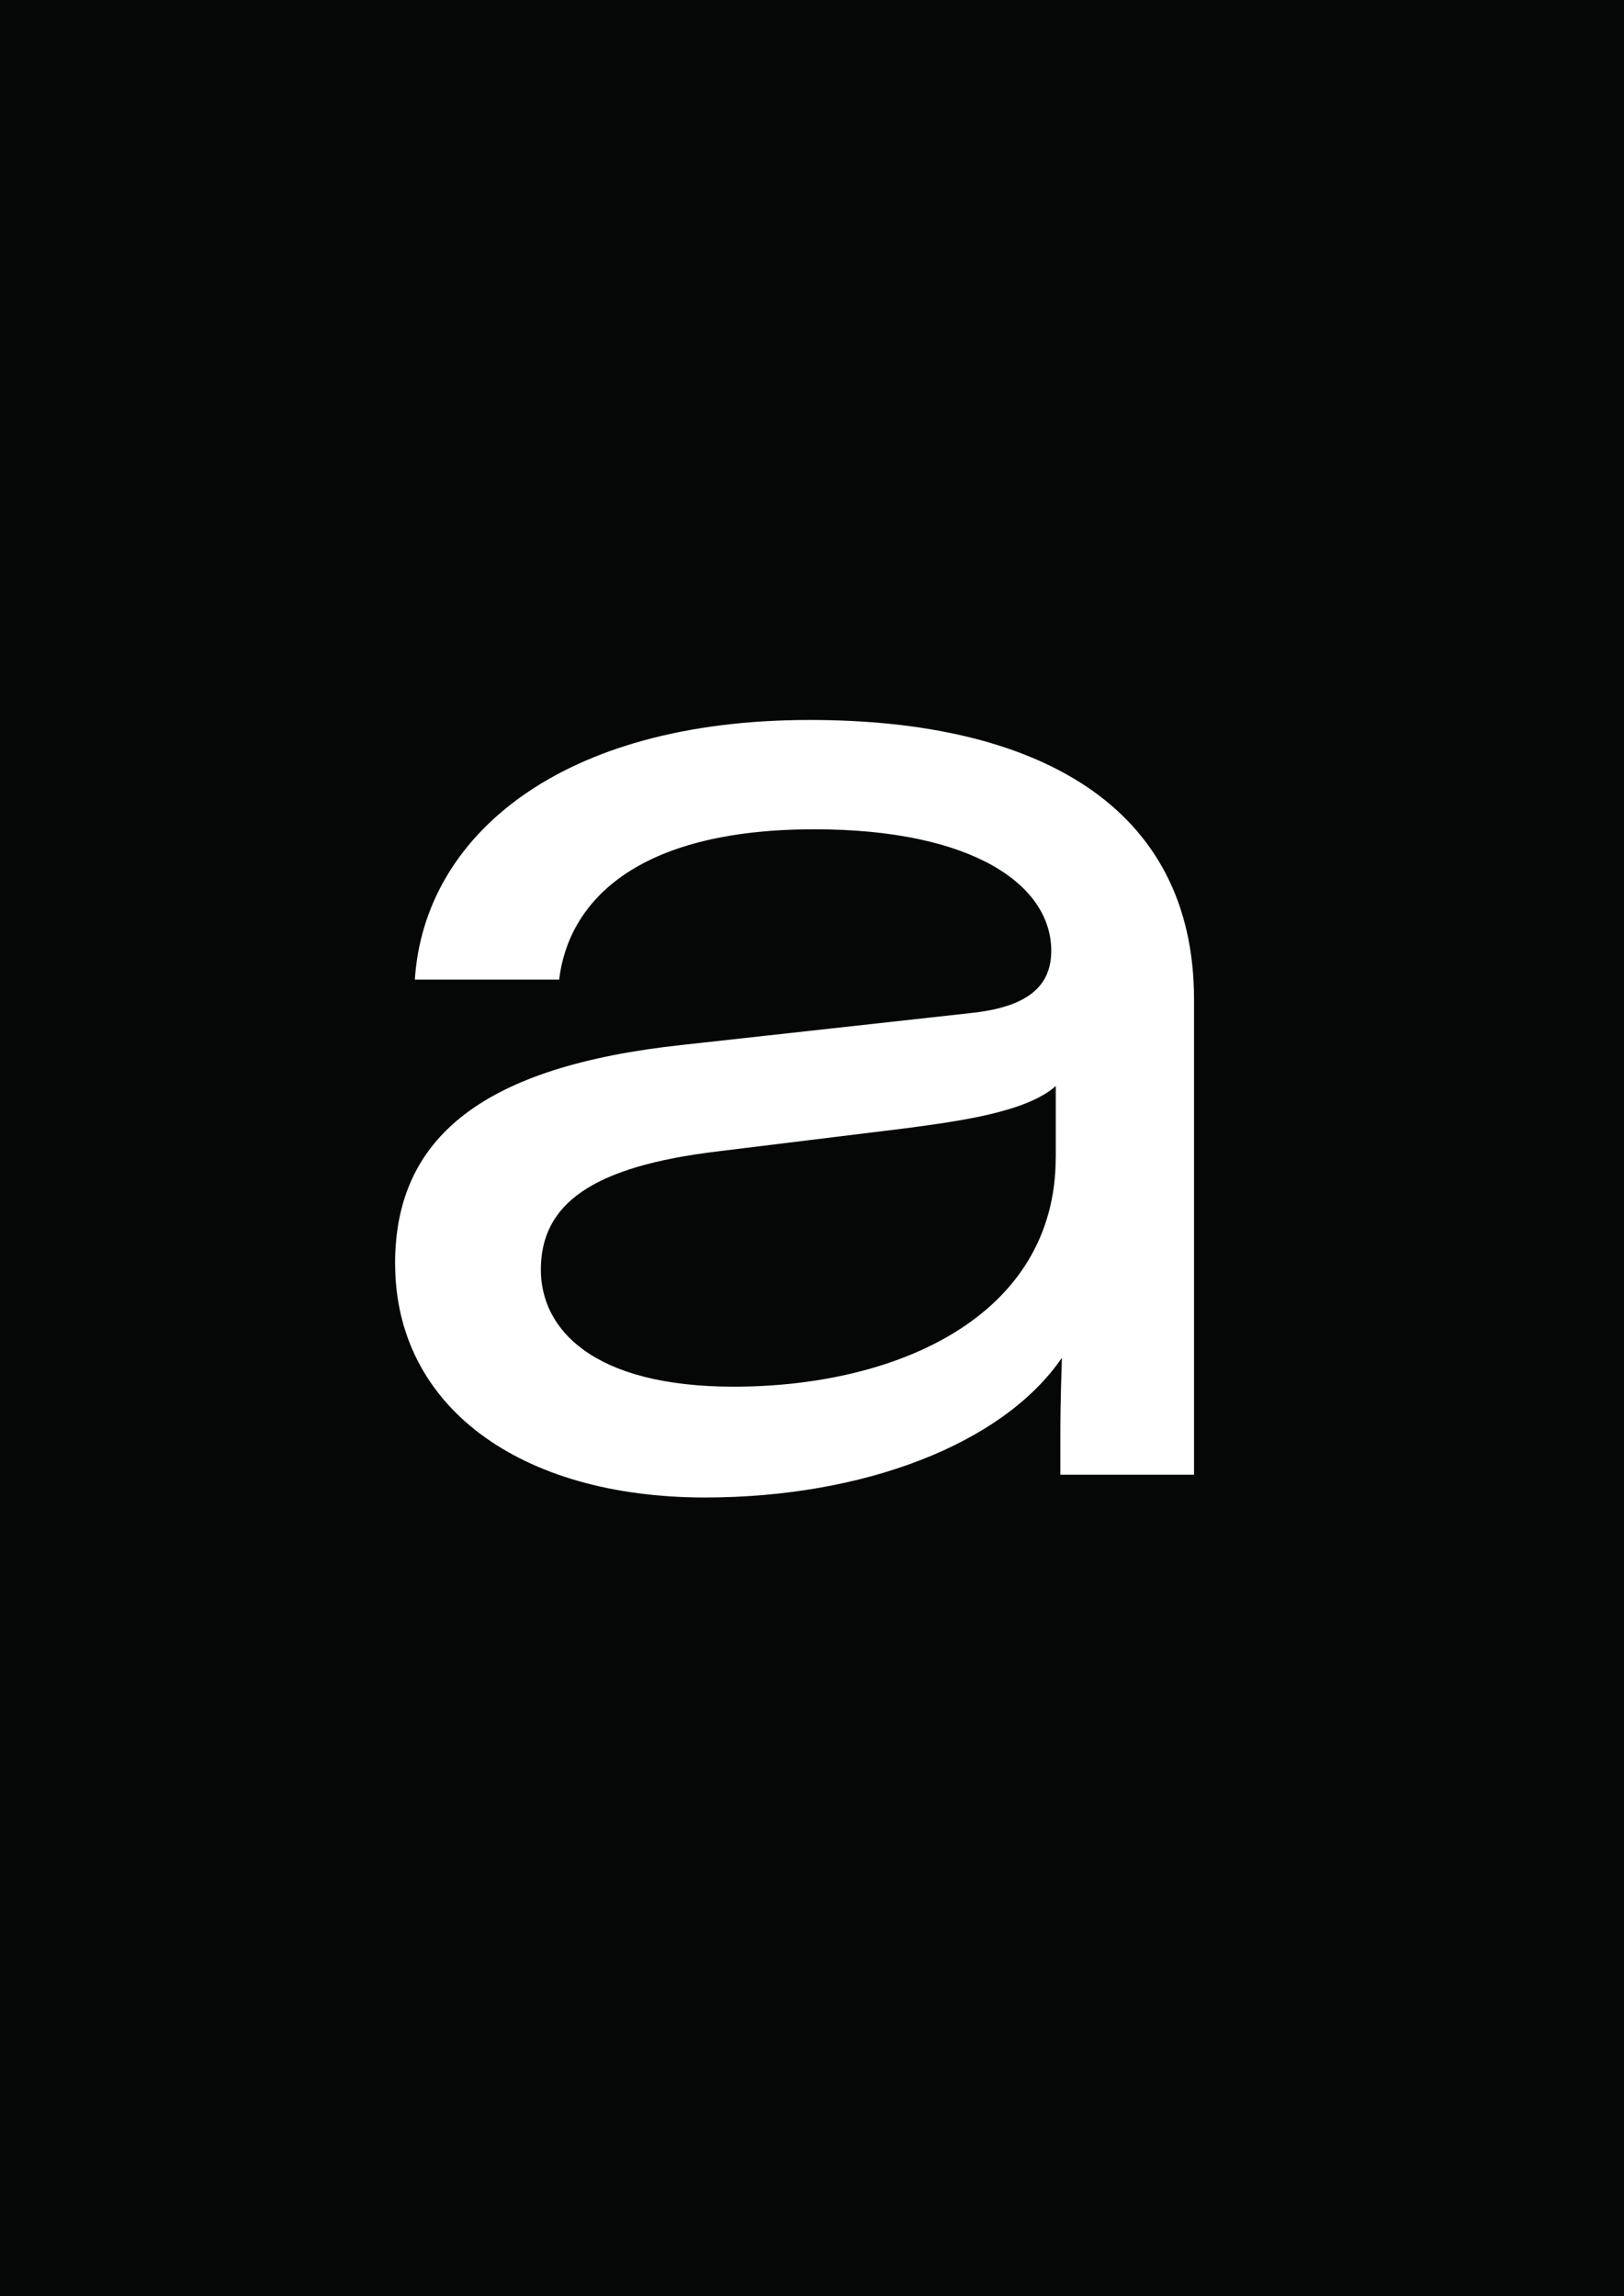 <?xml version="1.0" encoding="UTF-8"?><svg id="Layer_1" xmlns="http://www.w3.org/2000/svg" viewBox="0 0 297.44 420.63"><defs><style>.cls-1{fill:#050606;}.cls-2{fill:#fff;}</style></defs><rect class="cls-1" width="297.44" height="420.63"/><path class="cls-2" d="M72.36,231.47c0-23.37,16.41-36.16,52.58-40.06l52.86-5.84c10.57-1.11,14.74-5.01,14.74-11.41,0-11.96-14.19-22.25-43.4-22.25-33.1,0-45.07,13.63-46.73,27.54h-26.43c1.67-26.15,26.43-47.57,72.33-47.57,41.45,0,70.38,15.58,70.38,51.19v87.07h-24.48v-7.51c0-2.5,0-5.29,.28-13.91-10.85,15.86-36.44,25.59-65.37,25.59-33.94,0-56.75-16.69-56.75-42.84Zm121.01-19.47v-13.07c-5.29,4.73-17.25,6.4-27.82,7.79l-33.94,4.17c-23.37,2.78-32.55,9.74-32.55,21.7,0,10.85,9.46,21.42,35.33,21.42,29.77,0,58.97-12.8,58.97-42.01Z"/></svg>